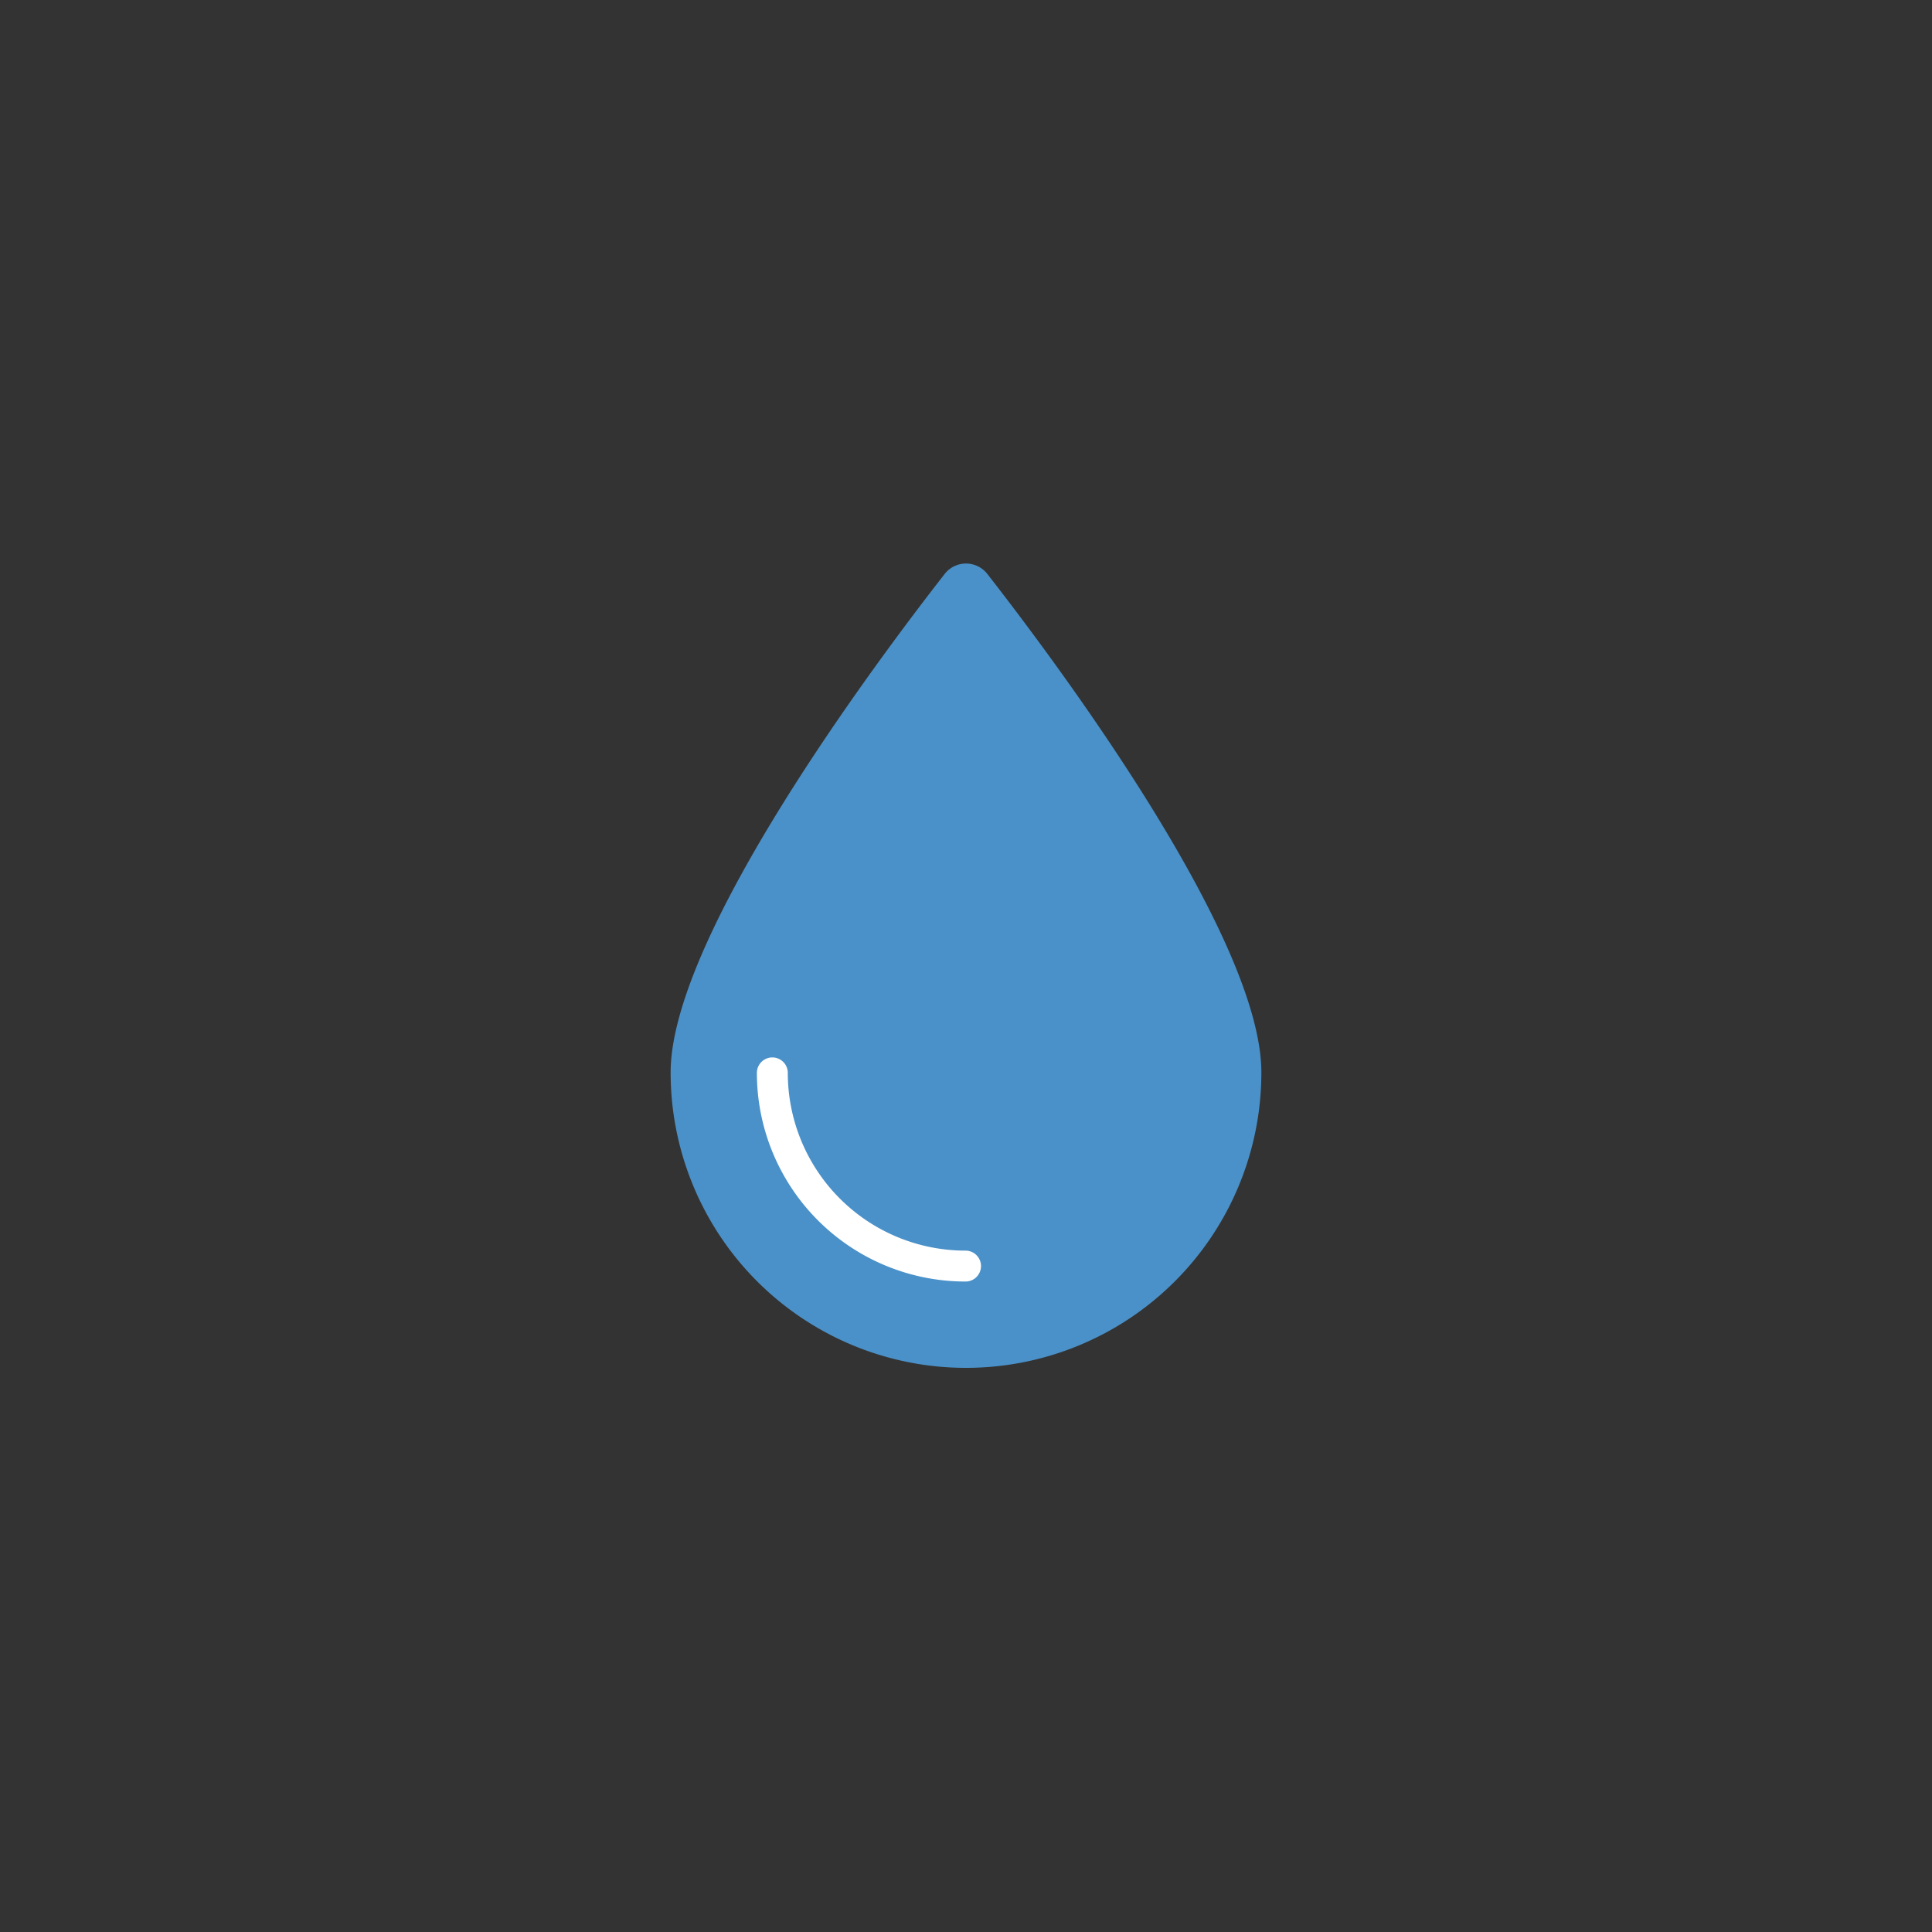 <svg id="Layer_1" data-name="Layer 1" xmlns="http://www.w3.org/2000/svg" viewBox="0 0 250 250"><rect x="0" y="0" width="250" height="250" fill="#333333" stroke="none"/><defs><style>.cls-1{fill:#4a91c9;}.cls-2{fill:none;stroke:#fff;stroke-linecap:round;stroke-miterlimit:10;stroke-width:4px;}</style></defs><title>Saliva</title><path class="cls-1" d="M125,177a38.22,38.22,0,0,0,38.22-38.22c0-17.63-26.68-53.26-35.46-64.51a3.5,3.5,0,0,0-5.52,0c-8.78,11.25-35.46,46.88-35.46,64.51A38.22,38.22,0,0,0,125,177Z"/><path class="cls-2" d="M124.94,163.83a25,25,0,0,1-25-25"/></svg>